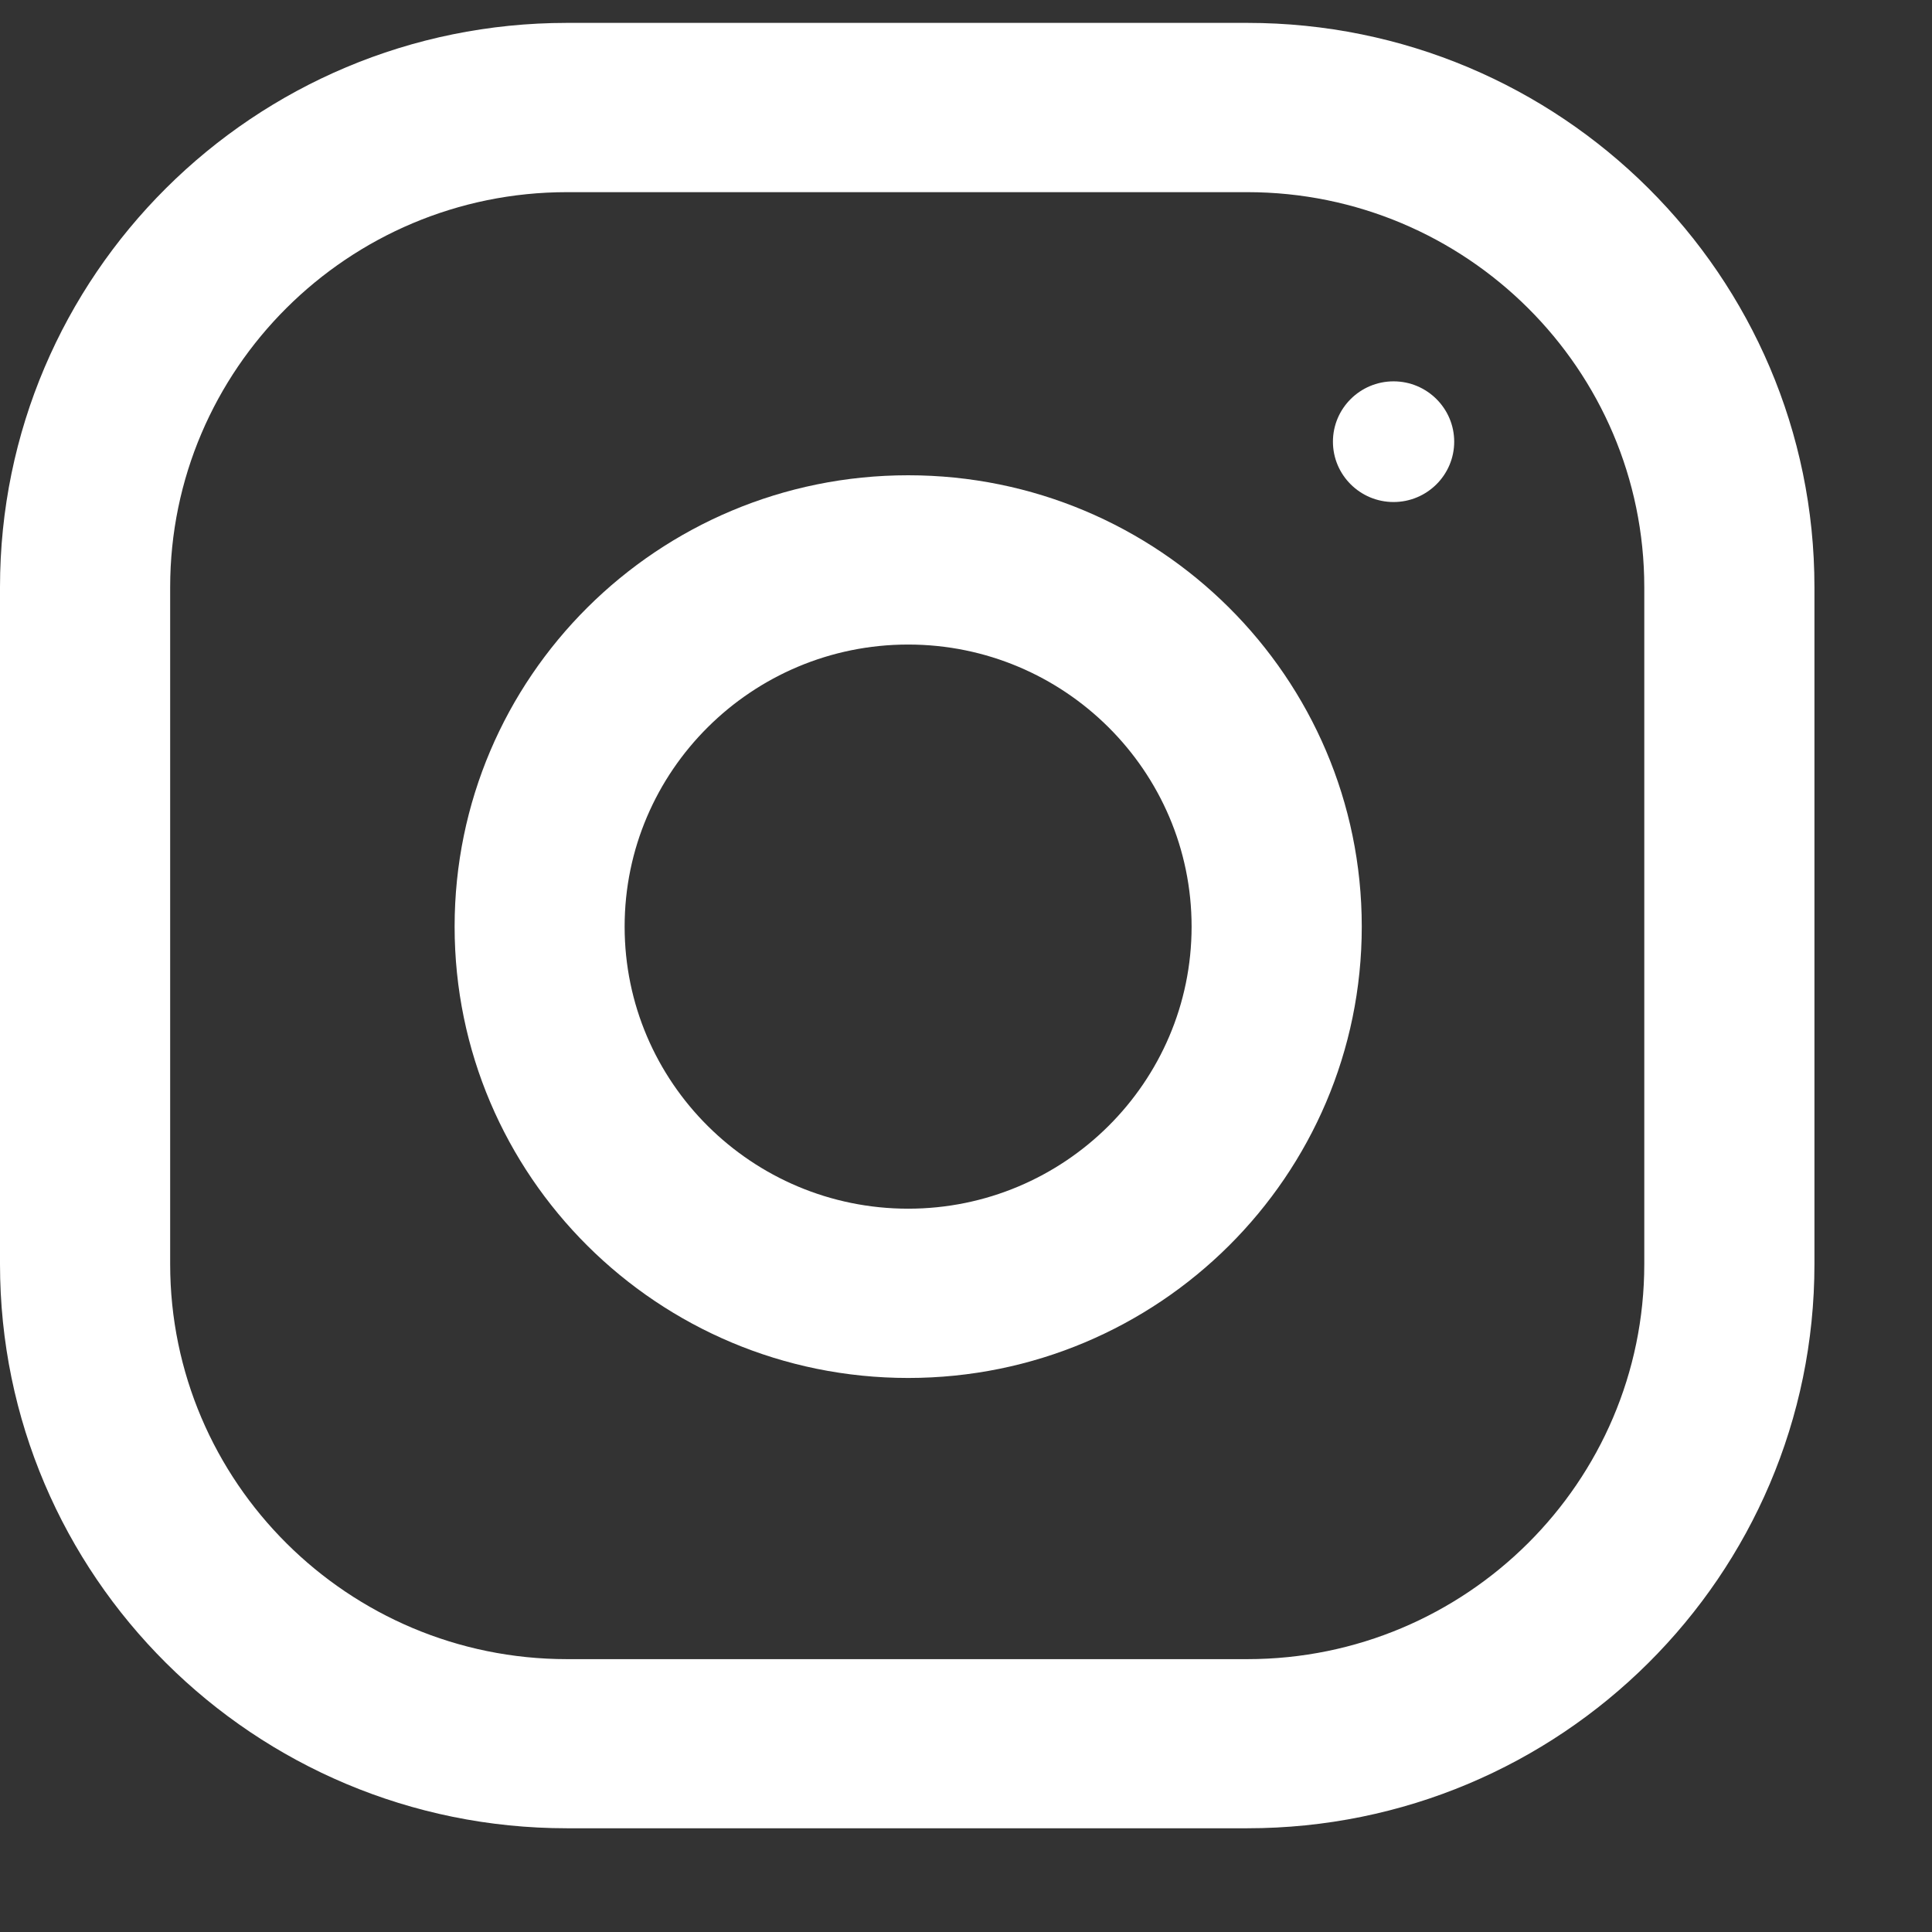 <svg width="13" height="13" viewBox="0 0 13 13" fill="none" xmlns="http://www.w3.org/2000/svg">
<rect x="0" y="0" width="13" height="13" fill="#333333" stroke="none"/>
<path d="M8.393 0.154H3.815C1.708 0.154 0 1.854 0 3.951V8.506C0 10.602 1.708 12.302 3.815 12.302H8.393C10.5 12.302 12.209 10.602 12.209 8.506V3.951C12.209 1.854 10.5 0.154 8.393 0.154ZM11.064 8.506C11.064 9.972 9.866 11.164 8.393 11.164H3.815C2.343 11.164 1.145 9.972 1.145 8.506V3.951C1.145 2.485 2.343 1.293 3.815 1.293H8.393C9.866 1.293 11.064 2.485 11.064 3.951V8.506Z" fill="#ffffff"/>
<path d="M6.111 3.198C4.425 3.198 3.059 4.558 3.059 6.235C3.059 7.912 4.425 9.272 6.111 9.272C7.796 9.272 9.163 7.912 9.163 6.235C9.163 4.558 7.796 3.198 6.111 3.198ZM6.111 8.133C5.059 8.133 4.203 7.282 4.203 6.235C4.203 5.188 5.059 4.337 6.111 4.337C7.162 4.337 8.018 5.188 8.018 6.235C8.018 7.282 7.162 8.133 6.111 8.133Z" fill="#ffffff"/>
<path d="M9.377 3.378C9.602 3.378 9.785 3.196 9.785 2.972C9.785 2.748 9.602 2.566 9.377 2.566C9.152 2.566 8.969 2.748 8.969 2.972C8.969 3.196 9.152 3.378 9.377 3.378Z" fill="#ffffff"/>
</svg>
